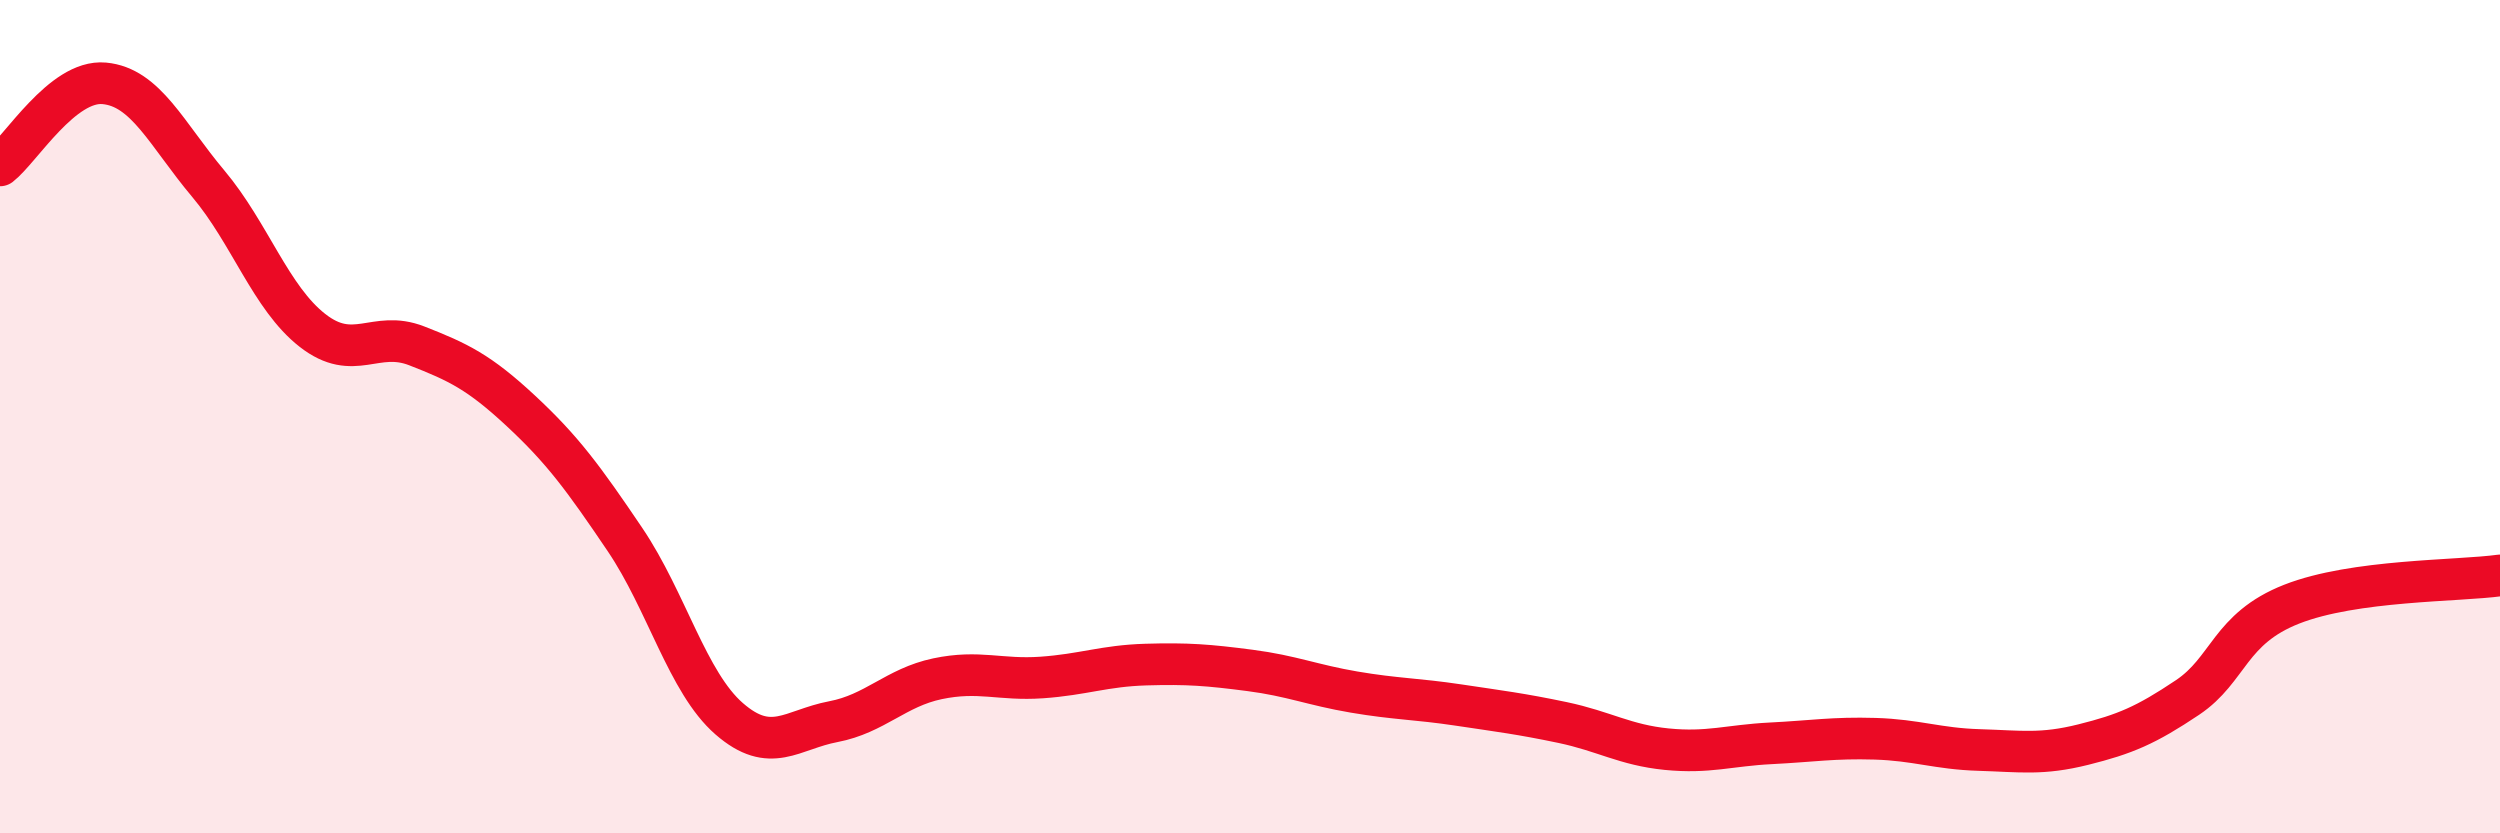 
    <svg width="60" height="20" viewBox="0 0 60 20" xmlns="http://www.w3.org/2000/svg">
      <path
        d="M 0,3.97 C 0.5,3.58 1.5,1.91 2.5,2 C 3.5,2.09 4,3.22 5,4.41 C 6,5.6 6.5,7.15 7.5,7.93 C 8.5,8.71 9,7.91 10,8.3 C 11,8.69 11.5,8.93 12.5,9.86 C 13.5,10.79 14,11.47 15,12.95 C 16,14.43 16.5,16.38 17.5,17.25 C 18.5,18.12 19,17.51 20,17.32 C 21,17.13 21.5,16.5 22.5,16.29 C 23.5,16.08 24,16.33 25,16.26 C 26,16.19 26.5,15.98 27.5,15.95 C 28.5,15.92 29,15.96 30,16.09 C 31,16.22 31.5,16.44 32.5,16.61 C 33.5,16.78 34,16.77 35,16.92 C 36,17.07 36.5,17.13 37.5,17.34 C 38.5,17.55 39,17.88 40,17.98 C 41,18.08 41.5,17.89 42.5,17.84 C 43.5,17.79 44,17.7 45,17.73 C 46,17.76 46.5,17.97 47.5,18 C 48.5,18.03 49,18.12 50,17.87 C 51,17.62 51.5,17.41 52.5,16.74 C 53.5,16.07 53.5,15.09 55,14.5 C 56.5,13.91 59,13.95 60,13.81L60 20L0 20Z"
        fill="#EB0A25"
        opacity="0.1"
        stroke-linecap="round"
        stroke-linejoin="round"
      />
      <path
        d="M 0,3.97 C 0.5,3.58 1.5,1.91 2.5,2 C 3.5,2.09 4,3.22 5,4.41 C 6,5.6 6.5,7.15 7.5,7.93 C 8.5,8.71 9,7.91 10,8.3 C 11,8.69 11.5,8.93 12.5,9.86 C 13.5,10.79 14,11.47 15,12.95 C 16,14.43 16.5,16.38 17.5,17.25 C 18.5,18.12 19,17.51 20,17.32 C 21,17.13 21.5,16.5 22.5,16.29 C 23.5,16.08 24,16.33 25,16.26 C 26,16.19 26.5,15.98 27.5,15.95 C 28.5,15.92 29,15.96 30,16.09 C 31,16.22 31.5,16.44 32.5,16.61 C 33.5,16.78 34,16.77 35,16.92 C 36,17.07 36.5,17.13 37.5,17.34 C 38.5,17.55 39,17.88 40,17.98 C 41,18.08 41.5,17.89 42.5,17.84 C 43.5,17.79 44,17.7 45,17.73 C 46,17.76 46.5,17.97 47.5,18 C 48.5,18.03 49,18.12 50,17.87 C 51,17.62 51.5,17.41 52.5,16.74 C 53.5,16.07 53.5,15.09 55,14.5 C 56.5,13.91 59,13.95 60,13.81"
        stroke="#EB0A25"
        stroke-width="1"
        fill="none"
        stroke-linecap="round"
        stroke-linejoin="round"
      />
    </svg>
  